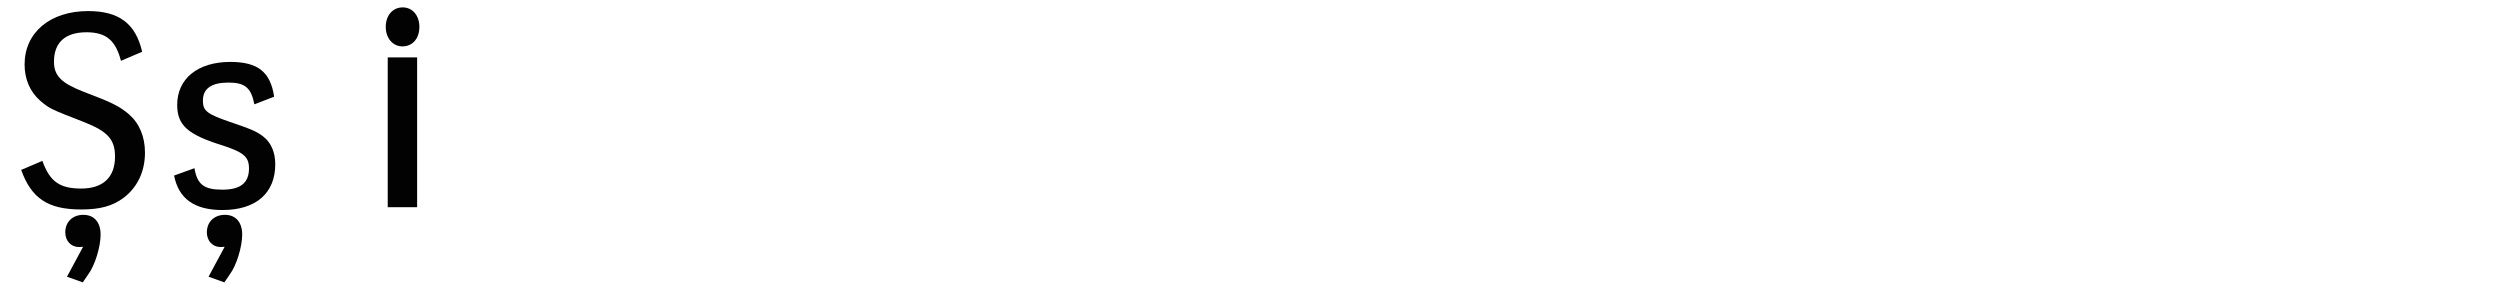 <?xml version="1.0" encoding="utf-8"?>
<!-- Generator: Adobe Illustrator 16.0.4, SVG Export Plug-In . SVG Version: 6.00 Build 0)  -->
<!DOCTYPE svg PUBLIC "-//W3C//DTD SVG 1.1//EN" "http://www.w3.org/Graphics/SVG/1.1/DTD/svg11.dtd">
<svg version="1.1" id="Ebene_1" xmlns="http://www.w3.org/2000/svg" xmlns:xlink="http://www.w3.org/1999/xlink" x="0px" y="0px"
	 width="345px" height="40px" viewBox="0 0 345 40" enable-background="new 0 0 345 40" xml:space="preserve">
<g>
	<rect y="-0.616" fill="none" width="345" height="39.201"/>
	<path fill="#020203" d="M11.193,26.02c3.042,0,4.68-1.56,4.68-4.406c0-2.379-1.014-3.472-4.251-4.758
		c-4.758-1.834-4.836-1.912-6.084-2.965c-1.404-1.248-2.145-2.964-2.145-4.992c0-4.407,3.51-7.371,8.775-7.371
		c4.251,0,6.552,1.716,7.449,5.616l-2.925,1.248c-0.741-2.847-2.067-3.939-4.758-3.939c-2.925,0-4.485,1.404-4.485,4.056
		c0,1.951,1.014,2.965,4.134,4.174c3.939,1.482,4.914,1.989,6.201,3.081c1.443,1.248,2.223,3.081,2.223,5.304
		c0,2.613-1.053,4.798-2.964,6.24c-1.521,1.132-3.237,1.6-5.85,1.6c-4.563,0-6.864-1.521-8.268-5.46l2.925-1.248
		C6.864,25.045,8.229,26.02,11.193,26.02z M9.009,32.065c0-1.443,1.014-2.418,2.496-2.418s2.379,1.014,2.379,2.729
		c0,1.678-0.78,4.252-1.716,5.5l-0.741,1.092l-2.184-0.78l2.223-4.134l-0.546,0.039C9.789,34.094,9.009,33.235,9.009,32.065z"/>
	<path fill="#020203" d="M31.551,11.395c-2.379,0-3.549,0.819-3.549,2.496c0,1.404,0.546,1.833,3.705,2.926
		c3.003,1.014,3.822,1.364,4.719,2.105c1.014,0.818,1.56,2.145,1.56,3.744c0,4.018-2.691,6.318-7.293,6.318
		c-3.861,0-6.045-1.561-6.669-4.758l2.808-1.015c0.39,2.263,1.326,2.964,3.861,2.964c2.496,0,3.667-0.936,3.667-2.925
		c0-1.599-0.702-2.224-3.706-3.198c-4.758-1.482-6.201-2.77-6.201-5.577c0-3.627,2.847-5.929,7.333-5.929
		c3.783,0,5.538,1.365,6.045,4.798l-2.73,1.053C34.671,12.136,33.812,11.395,31.551,11.395z M28.547,32.065
		c0-1.443,1.014-2.418,2.496-2.418s2.379,1.014,2.379,2.729c0,1.678-0.78,4.252-1.716,5.5l-0.741,1.092l-2.185-0.78l2.223-4.134
		l-0.546,0.039C29.328,34.094,28.547,33.235,28.547,32.065z"/>
	<path fill="#020203" d="M57.875,3.711c0,1.6-0.936,2.691-2.34,2.691c-1.326,0-2.301-1.131-2.301-2.691
		c0-1.599,0.975-2.691,2.34-2.691C56.939,1.02,57.875,2.151,57.875,3.711z M57.563,7.924v20.67h-4.056V7.924H57.563z"/>
</g>
</svg>

